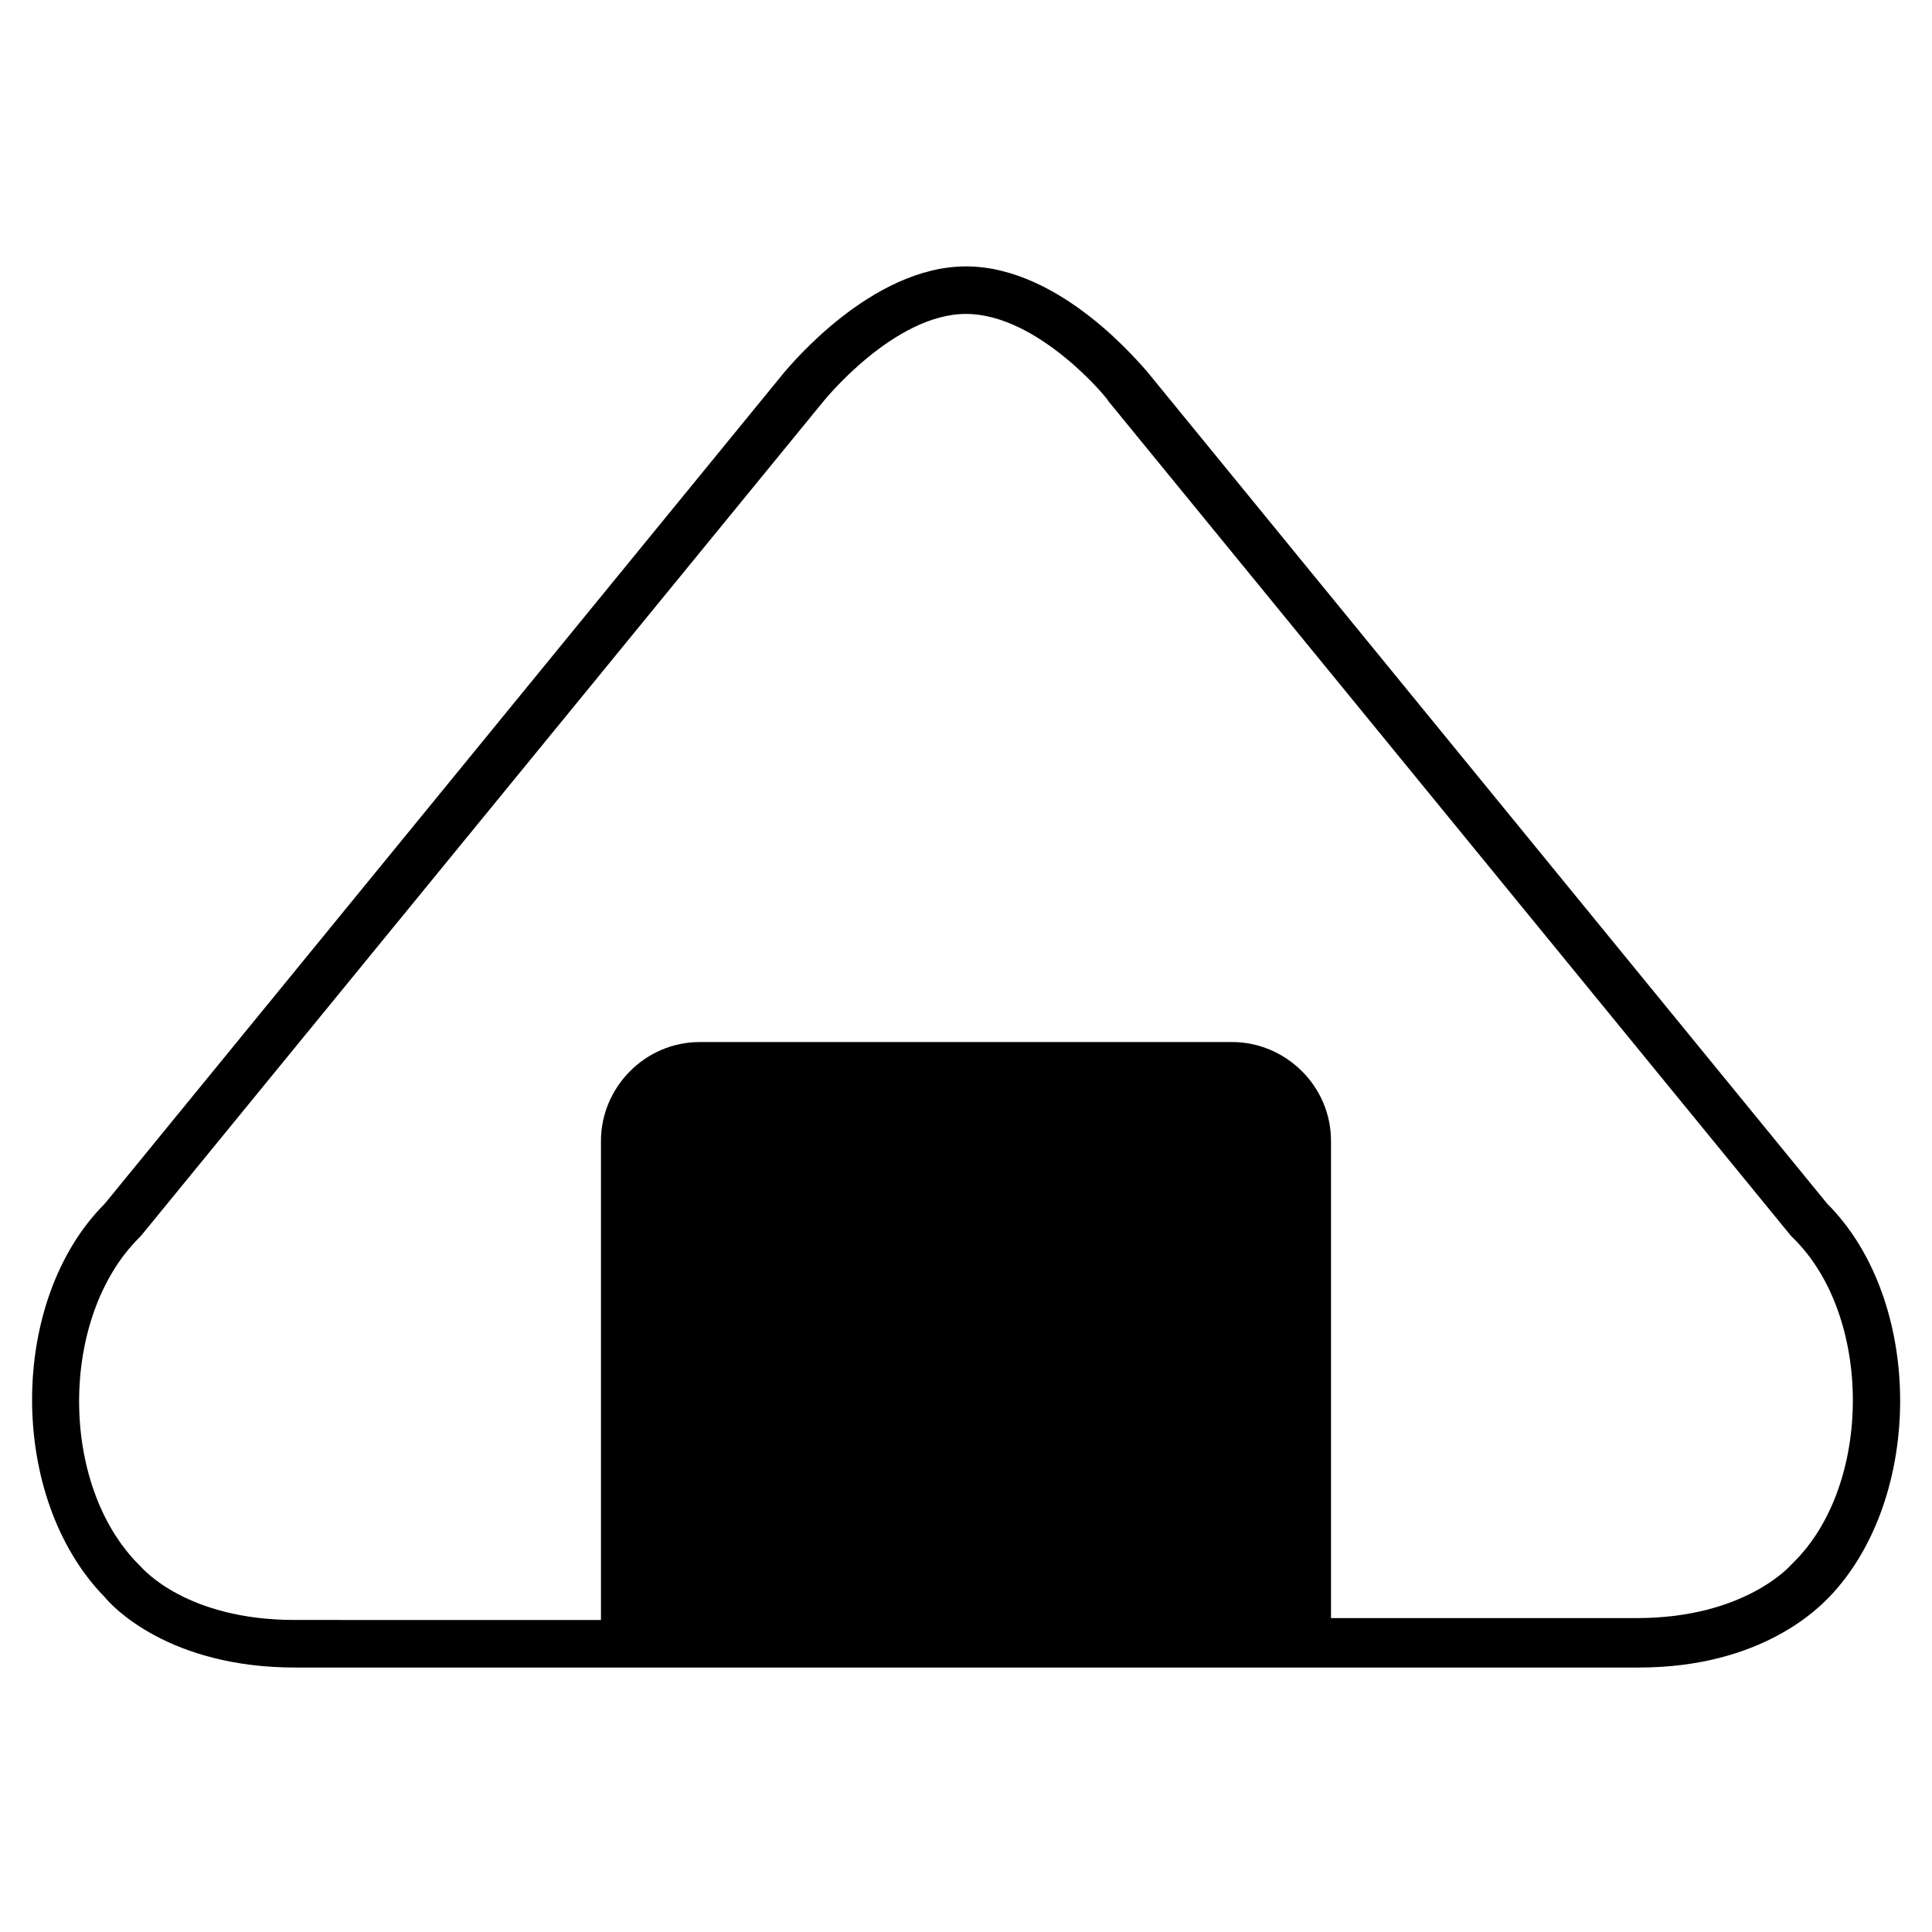 <?xml version="1.0" encoding="UTF-8"?>
<!-- The Best Svg Icon site in the world: iconSvg.co, Visit us! https://iconsvg.co -->
<svg fill="#000000" width="800px" height="800px" version="1.1" viewBox="144 144 512 512" xmlns="http://www.w3.org/2000/svg">
 <path d="m628.22 462.98-180.36-220.67c-1.512-1.512-22.672-27.711-47.863-27.711s-46.855 26.703-47.863 27.711l-180.36 220.67c-25.695 25.695-25.695 78.09 0 104.29 2.016 2.519 17.129 18.641 50.383 18.641h356.19c32.746 0 47.863-16.121 50.383-18.641 25.188-26.199 25.188-78.598-0.508-104.29zm-9.066 95.219s-0.504 0.504-0.504 0.504-12.09 14.105-40.809 14.105h-81.113v-126.46c0-14.609-12.09-26.199-26.199-26.199l-141.07 0.004c-14.609 0-26.199 12.09-26.199 26.199v126.96l-81.113-0.004c-28.719 0-40.305-13.602-40.809-14.105l-0.504-0.504c-21.16-21.16-21.16-65.496 0-86.656 0 0 0.504-0.504 0.504-0.504l180.87-221.17s18.641-23.176 37.785-23.176c19.145 0 37.785 22.672 37.785 23.176l180.87 221.17s0.504 0.504 0.504 0.504c21.164 20.656 21.164 65.496 0.004 86.152z"/>
</svg>